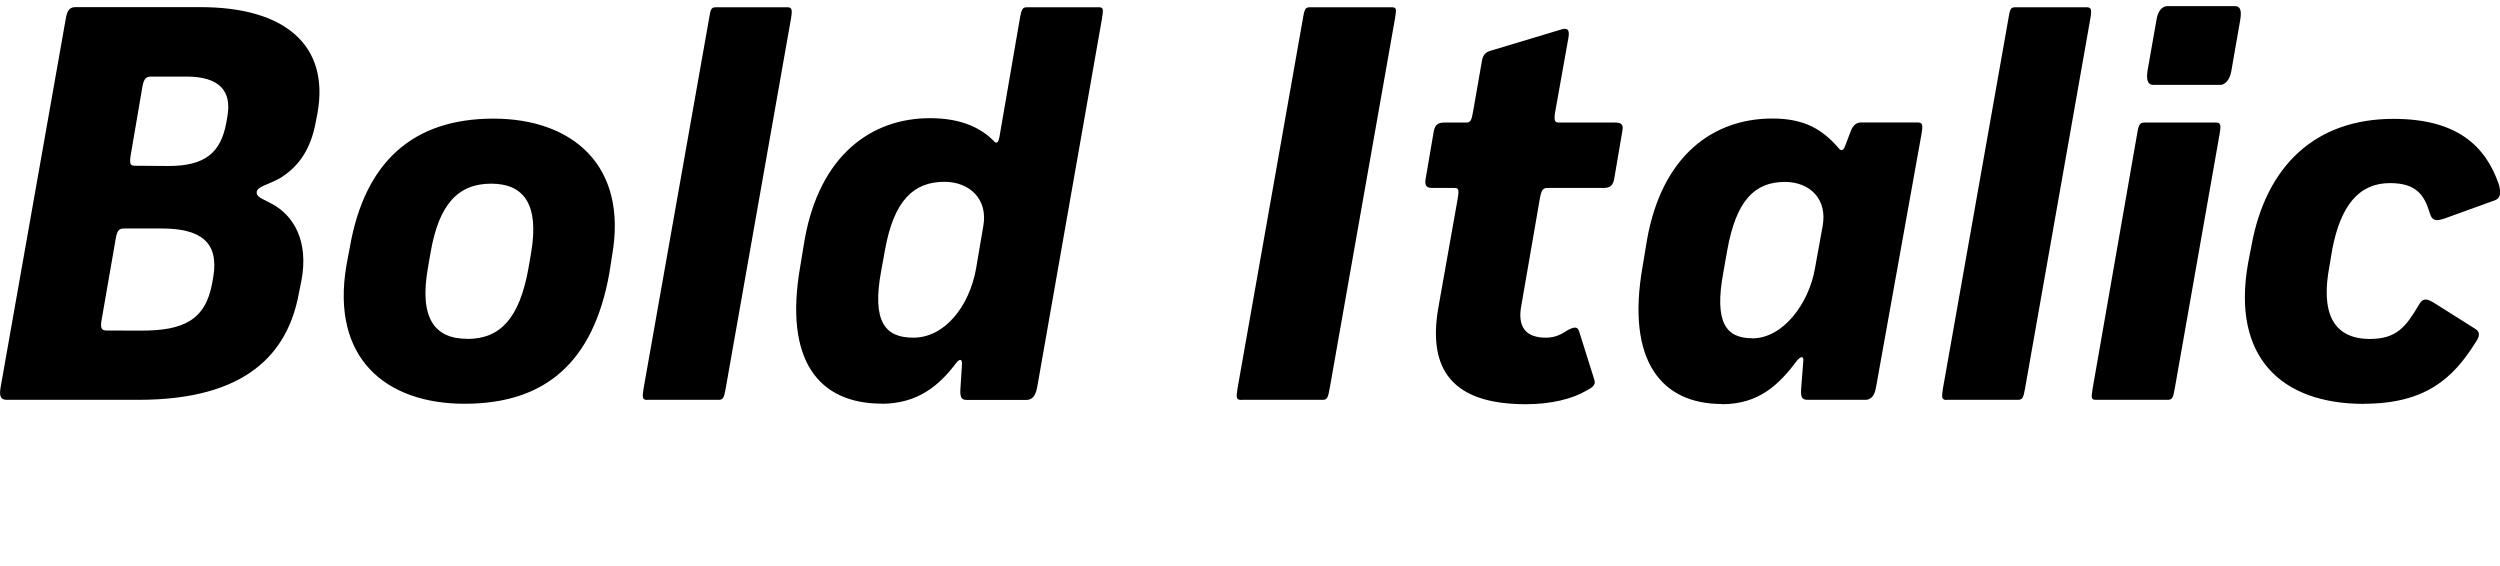 <?xml version="1.0" encoding="UTF-8"?>
<svg width="216.395" height="49.008" viewBox="0 0 216.395 49.008" version="1.1" xmlns="http://www.w3.org/2000/svg" xmlns:xlink="http://www.w3.org/1999/xlink">
 <path d="M0.61,14.4 l11.38,0 c9.36,0,12.91,4.03,13.87,9.17 l0.24,1.2 c0.62,3.36,-0.67,5.57,-2.54,6.58 c-0.86,0.48,-1.39,0.58,-1.34,1.06 c0.1,0.48,0.96,0.58,2.06,1.2 c1.3,0.82,2.59,2.16,3.07,4.94 l0.14,0.72 c1.01,5.76,-2.74,9.12,-10.13,9.12 l-10.8,0 c-0.38,0,-0.72,-0.1,-0.86,-0.96 l-5.66,-32.02 c-0.14,-0.86,0.14,-1.01,0.58,-1.01 Z M11.75,34.66 c-0.43,0,-0.58,0.05,-0.43,0.96 l1.01,5.9 c0.14,0.82,0.43,0.86,0.82,0.86 l2.98,0 c2.93,0,3.94,-1.3,3.55,-3.46 l-0.1,-0.58 c-0.48,-2.54,-1.82,-3.7,-4.99,-3.7 Z M9.25,20.4 c-0.43,0,-0.62,0.14,-0.43,1.06 l1.2,6.91 c0.14,0.82,0.38,0.86,0.77,0.86 l3.22,0 c3.31,0,4.94,-1.15,4.46,-4.13 l-0.1,-0.58 c-0.58,-3.26,-2.54,-4.13,-6.14,-4.13 Z M40.21,14.06 c6.96,0,11.14,3.55,12.53,11.28 l0.24,1.54 c1.39,7.87,-3.5,11.86,-10.27,11.86 c-6.96,0,-11.14,-3.74,-12.43,-11.14 l-0.29,-1.54 c-1.39,-8.11,3.46,-12.0,10.22,-12.0 Z M40.45,19.68 c-2.83,0,-4.18,1.78,-3.41,6.14 l0.24,1.39 c0.72,4.08,2.35,5.9,5.23,5.9 c2.83,0,4.18,-1.78,3.46,-6 l-0.24,-1.39 c-0.77,-4.22,-2.4,-6.05,-5.28,-6.05 Z M56.05,14.4 l6.14,0 c0.38,0,0.48,0.14,0.62,0.96 l5.66,32.06 c0.14,0.82,0.05,0.96,-0.34,0.96 l-6.14,0 c-0.43,0,-0.48,-0.14,-0.62,-1.01 l-5.66,-31.97 c-0.14,-0.86,-0.1,-1.01,0.34,-1.01 Z M76.31,14.06 c3.12,0,4.99,1.58,6.43,3.5 c0.34,0.43,0.53,0.38,0.53,-0.05 l-0.14,-2.16 c-0.05,-0.82,0.14,-0.96,0.58,-0.96 l5.09,0 c0.34,0,0.77,0.1,0.96,1.01 l5.62,31.97 c0.14,0.86,0.14,1.01,-0.29,1.01 l-6.19,0 c-0.38,0,-0.48,-0.14,-0.62,-0.96 l-1.78,-10.32 c-0.1,-0.43,-0.24,-0.58,-0.48,-0.29 c-1.01,1.01,-2.64,1.97,-5.52,1.97 c-5.09,0,-9.55,-3.22,-10.85,-10.51 l-0.38,-2.3 c-1.44,-8.21,1.63,-11.9,7.06,-11.9 Z M79.05,19.78 c-2.4,0,-3.6,1.34,-2.78,5.76 l0.34,1.87 c0.77,4.22,2.45,5.86,5.14,5.86 c2.16,0,3.79,-1.49,3.36,-3.84 l-0.62,-3.65 c-0.58,-3.31,-2.74,-6.0,-5.42,-6.0 Z M107.46,14.4 l7.01,0 c0.38,0,0.48,0.14,0.62,0.96 l5.66,32.06 c0.14,0.86,0.14,0.96,-0.34,0.96 l-7.01,0 c-0.38,0,-0.48,-0.1,-0.62,-0.96 l-5.66,-32.02 c-0.14,-0.86,-0.1,-1.01,0.34,-1.01 Z M132.09,14.02 c2.21,0,4.03,0.48,5.18,1.15 c0.53,0.29,0.91,0.48,0.72,1.01 l-1.3,4.13 c-0.14,0.43,-0.38,0.43,-0.96,0.14 c-0.58,-0.38,-1.1,-0.67,-1.92,-0.67 c-1.78,0,-2.5,0.96,-2.11,2.88 l1.58,9.12 c0.14,0.82,0.29,0.96,0.67,0.96 l4.8,0 c0.43,0,0.82,0.05,0.96,0.72 l0.72,4.22 c0.14,0.67,-0.24,0.72,-0.67,0.72 l-4.8,0 c-0.38,0,-0.48,0.14,-0.34,0.96 l1.15,6.43 c0.1,0.67,-0.1,0.82,-0.62,0.67 l-6.05,-1.82 c-0.53,-0.14,-0.72,-0.38,-0.82,-0.86 l-0.77,-4.42 c-0.14,-0.82,-0.24,-0.96,-0.62,-0.96 l-1.82,0 c-0.43,0,-0.82,-0.05,-0.96,-0.72 l-0.72,-4.22 c-0.1,-0.67,0.24,-0.72,0.67,-0.72 l1.82,0 c0.38,0,0.43,-0.14,0.29,-0.96 l-1.68,-9.46 c-0.91,-5.33,1.25,-8.3,7.58,-8.3 Z M149.03,14.02 c3.22,0,4.94,1.68,6.53,3.79 c0.29,0.34,0.58,0.43,0.53,-0.05 l-0.19,-2.45 c-0.05,-0.77,0.14,-0.91,0.58,-0.91 l4.99,0 c0.34,0,0.77,0.19,0.91,1.06 l3.94,21.94 c0.14,0.86,0.1,1.01,-0.38,1.01 l-4.8,0 c-0.38,0,-0.67,-0.14,-0.91,-0.67 l-0.53,-1.39 c-0.14,-0.38,-0.34,-0.43,-0.53,-0.19 c-1.44,1.68,-3.02,2.59,-5.76,2.59 c-5.09,0,-9.55,-3.17,-10.85,-10.51 l-0.38,-2.3 c-1.44,-8.16,1.63,-11.9,6.86,-11.9 Z M151.67,19.73 c-2.26,0,-3.31,1.34,-2.5,5.71 l0.34,1.92 c0.77,4.27,2.35,5.9,4.99,5.9 c2.16,0,3.7,-1.49,3.26,-3.84 l-0.67,-3.7 c-0.53,-2.98,-2.74,-6,-5.42,-6 Z M168.52,14.4 l6.14,0 c0.38,0,0.48,0.14,0.62,0.96 l5.66,32.06 c0.14,0.82,0.05,0.96,-0.34,0.96 l-6.14,0 c-0.43,0,-0.48,-0.14,-0.62,-1.01 l-5.66,-31.97 c-0.14,-0.86,-0.1,-1.01,0.34,-1.01 Z M186.37,41.66 l5.81,0 c0.38,0,0.82,0.38,0.96,1.2 l0.77,4.42 c0.14,0.86,0,1.2,-0.48,1.2 l-5.81,0 c-0.38,0,-0.82,-0.29,-0.96,-1.2 l-0.77,-4.37 c-0.14,-0.86,0.05,-1.25,0.48,-1.25 Z M181.43,14.4 l6.19,0 c0.38,0,0.48,0.14,0.62,0.96 l3.89,22.08 c0.14,0.82,0.05,0.96,-0.34,0.96 l-6.14,0 c-0.43,0,-0.53,-0.14,-0.67,-1.01 l-3.84,-21.98 c-0.14,-0.86,-0.14,-1.01,0.29,-1.01 Z M204.61,14.06 c5.33,0,7.73,2.21,9.65,5.28 c0.34,0.48,0.48,0.91,0,1.2 l-3.65,2.3 c-0.58,0.34,-0.91,0.38,-1.25,-0.24 c-1.1,-1.87,-1.92,-2.93,-4.22,-2.93 c-3.26,0,-4.27,2.35,-3.5,6.34 l0.24,1.44 c0.72,3.7,2.26,5.71,4.99,5.71 c2.26,0,2.98,-1.01,3.46,-2.64 c0.19,-0.62,0.53,-0.67,1.25,-0.43 l4.37,1.58 c0.53,0.19,0.53,0.72,0.34,1.39 c-1.15,3.31,-3.6,5.66,-9.12,5.66 c-6.77,0,-11.04,-4.08,-12.29,-10.99 l-0.29,-1.49 c-1.44,-8.11,2.83,-12.19,10.03,-12.19 Z M204.61,14.06" fill="rgb(0,0,0)" transform="matrix(1,0,0,-1,0.0,49.008)"/>
</svg>